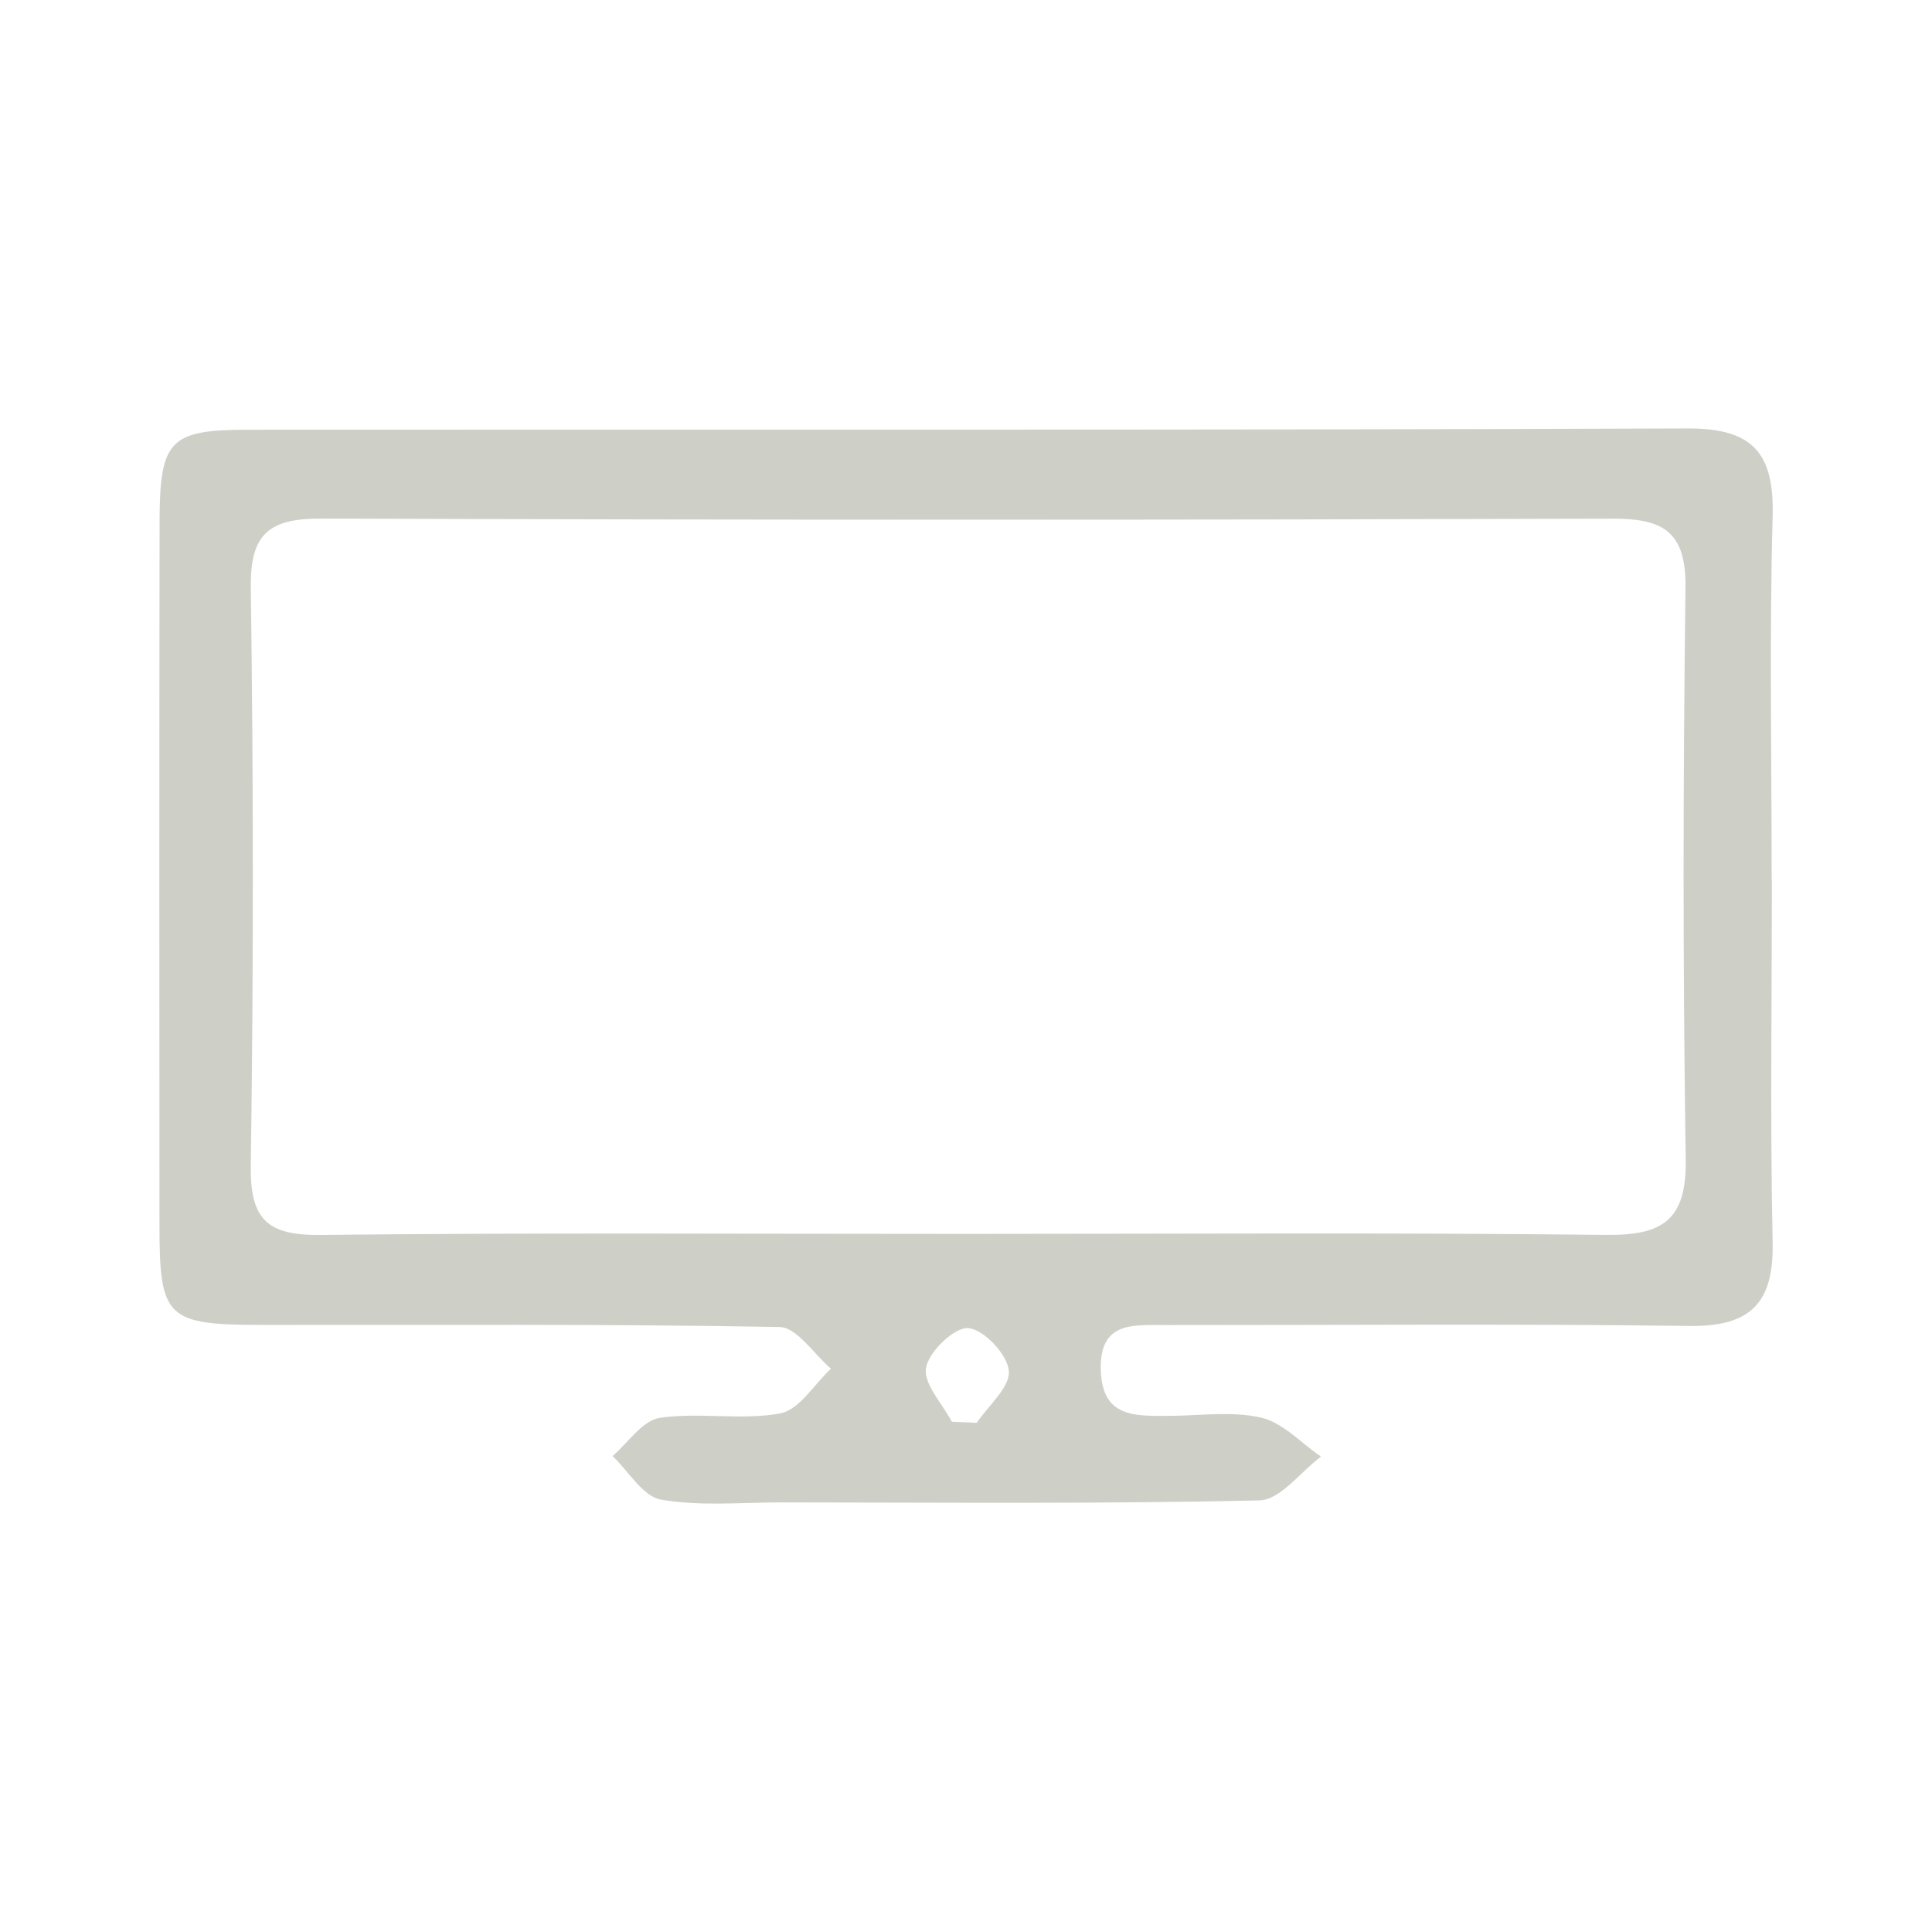 <?xml version="1.0" encoding="UTF-8"?> <svg xmlns="http://www.w3.org/2000/svg" xmlns:xlink="http://www.w3.org/1999/xlink" version="1.1" id="Layer_1" x="0px" y="0px" viewBox="0 0 720 720" style="enable-background:new 0 0 720 720;" xml:space="preserve"> <style type="text/css"> .st0{fill:#CED0C8;} </style> <path class="st0" d="M660.33,327.74c0,45.1-0.67,90.21,0.28,135.3c0.47,22.56-8.24,31.41-31.01,31.11 c-65.21-0.86-130.43-0.3-195.64-0.33c-11.98-0.01-24.32-1.3-23.72,16.94c0.58,17.5,12.64,16.88,24.68,16.9 c11.71,0.01,23.84-1.9,34.98,0.62c8.14,1.84,14.97,9.5,22.39,14.55c-7.62,5.69-15.14,16.13-22.9,16.32 c-59.34,1.37-118.72,0.78-178.07,0.75c-15.05-0.01-30.41,1.53-45.01-1.04c-6.76-1.18-12.05-10.57-18.02-16.24 c5.82-4.96,11.14-13.27,17.55-14.22c14.72-2.2,30.33,1.01,44.89-1.66c7.1-1.29,12.68-10.85,18.94-16.67 c-6.37-5.41-12.67-15.41-19.13-15.53c-64.37-1.18-128.75-0.7-193.14-0.78c-35.17-0.04-37.93-2.59-37.97-36.48 c-0.09-87.69-0.09-175.38,0.04-263.08c0.05-30.05,3.79-34.04,32.75-34.06c178.93-0.13,357.85,0.21,536.77-0.47 c24.44-0.09,32.24,9.36,31.62,32.78c-1.22,45.08-0.36,90.19-0.36,135.3H660.33z M360.19,459.84c79.45,0,158.9-0.55,238.35,0.37 c21.18,0.25,30.03-5.57,29.68-28.15c-1.09-71-1-142.03-0.09-213.03c0.26-20.26-7.69-25.77-26.67-25.72 c-160.58,0.47-321.15,0.51-481.73-0.04c-19.23-0.07-26.54,5.48-26.26,25.64c1,71.84,1.03,143.7-0.01,215.52 c-0.3,19.99,6.19,26.02,25.88,25.8C199.61,459.34,279.9,459.86,360.19,459.84 M354.73,529.86c3.08,0.12,6.18,0.25,9.27,0.38 c4.35-6.48,12.47-13.27,11.97-19.33c-0.5-6.08-9.28-15.45-15.08-15.95c-5.14-0.45-14.7,8.68-15.78,14.74 C344.03,515.65,351.19,523.08,354.73,529.86"></path> </svg> 